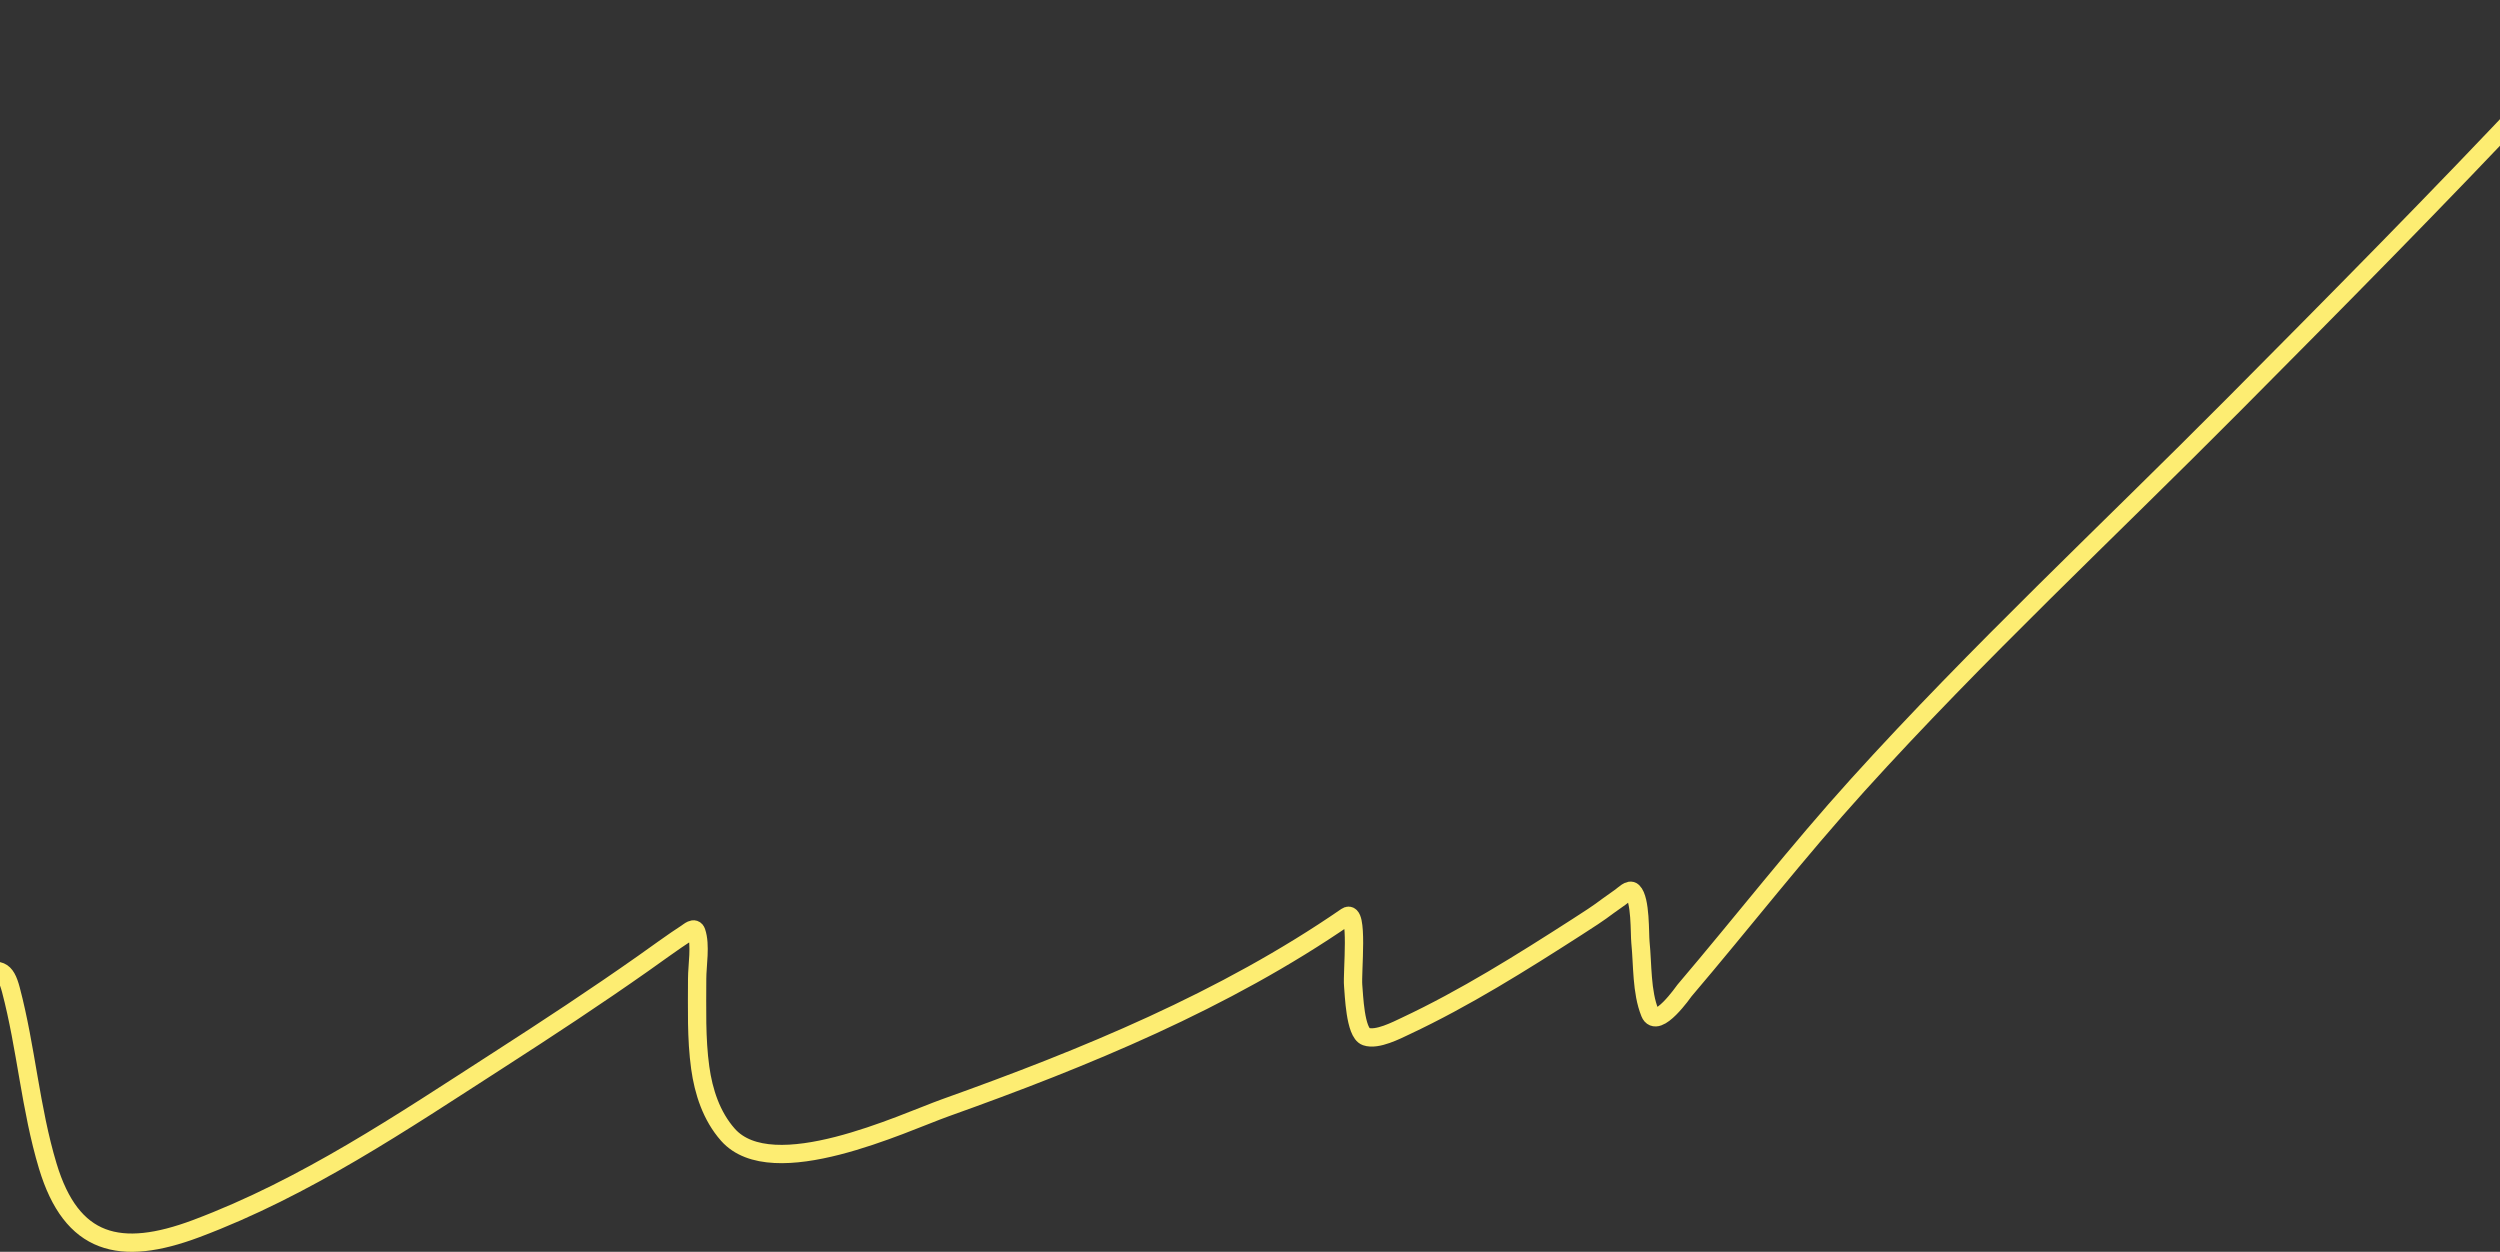 <?xml version="1.0" encoding="UTF-8"?> <svg xmlns="http://www.w3.org/2000/svg" width="1366" height="684" viewBox="0 0 1366 684" fill="none"><rect x="0" y="0" width="1366" height="684" fill="#333333" stroke="none"/> <path d="M-166 613.476C-134.033 593.783 -101.844 576.852 -67.985 560.397C-49.278 551.305 -31.032 540.713 -11.697 532.904C-0.559 528.407 2.998 529.624 5.946 540.798C14.324 572.558 16.637 605.762 26.109 637.158C39.112 680.253 65.518 686.939 107.181 671.319C167.047 648.875 219.519 613.262 272.686 579.043C299.286 561.922 325.676 544.561 351.518 526.372C354.183 524.496 369.976 513.095 374.902 510.039C376.473 509.065 379.436 506.114 380.503 509.223C382.954 516.371 380.923 527.472 380.923 534.81C380.923 550.953 380.389 567.357 382.603 583.398C384.407 596.473 388.726 609.838 397.725 620.009C422.063 647.517 493.567 613.487 516.463 605.31C592.958 577.991 669.055 546.744 735.736 500.785C742.485 496.133 738.683 531.649 739.377 538.621C739.82 543.073 740.395 564.271 746.378 566.385C752.441 568.528 763.294 562.849 767.941 560.669C800.308 545.487 831.544 525.872 861.475 506.637C877.992 496.023 872.384 499.291 885.419 490.169C887.419 488.769 890.397 485.481 892.14 487.175C896.534 491.445 895.851 510.128 896.34 514.939C897.574 527.063 896.854 541.908 901.521 553.456C905.337 562.898 920.223 541.443 920.424 541.207C952.175 503.885 982.135 465.316 1015.08 428.923C1080.37 356.798 1151.74 290.297 1220.35 221.234C1332.11 108.735 1445.14 -5.482 1543.66 -129.362C1602.03 -202.765 1645.89 -282.056 1689 -364" stroke="#FDED72" stroke-width="10" stroke-linecap="round"></path> </svg> 